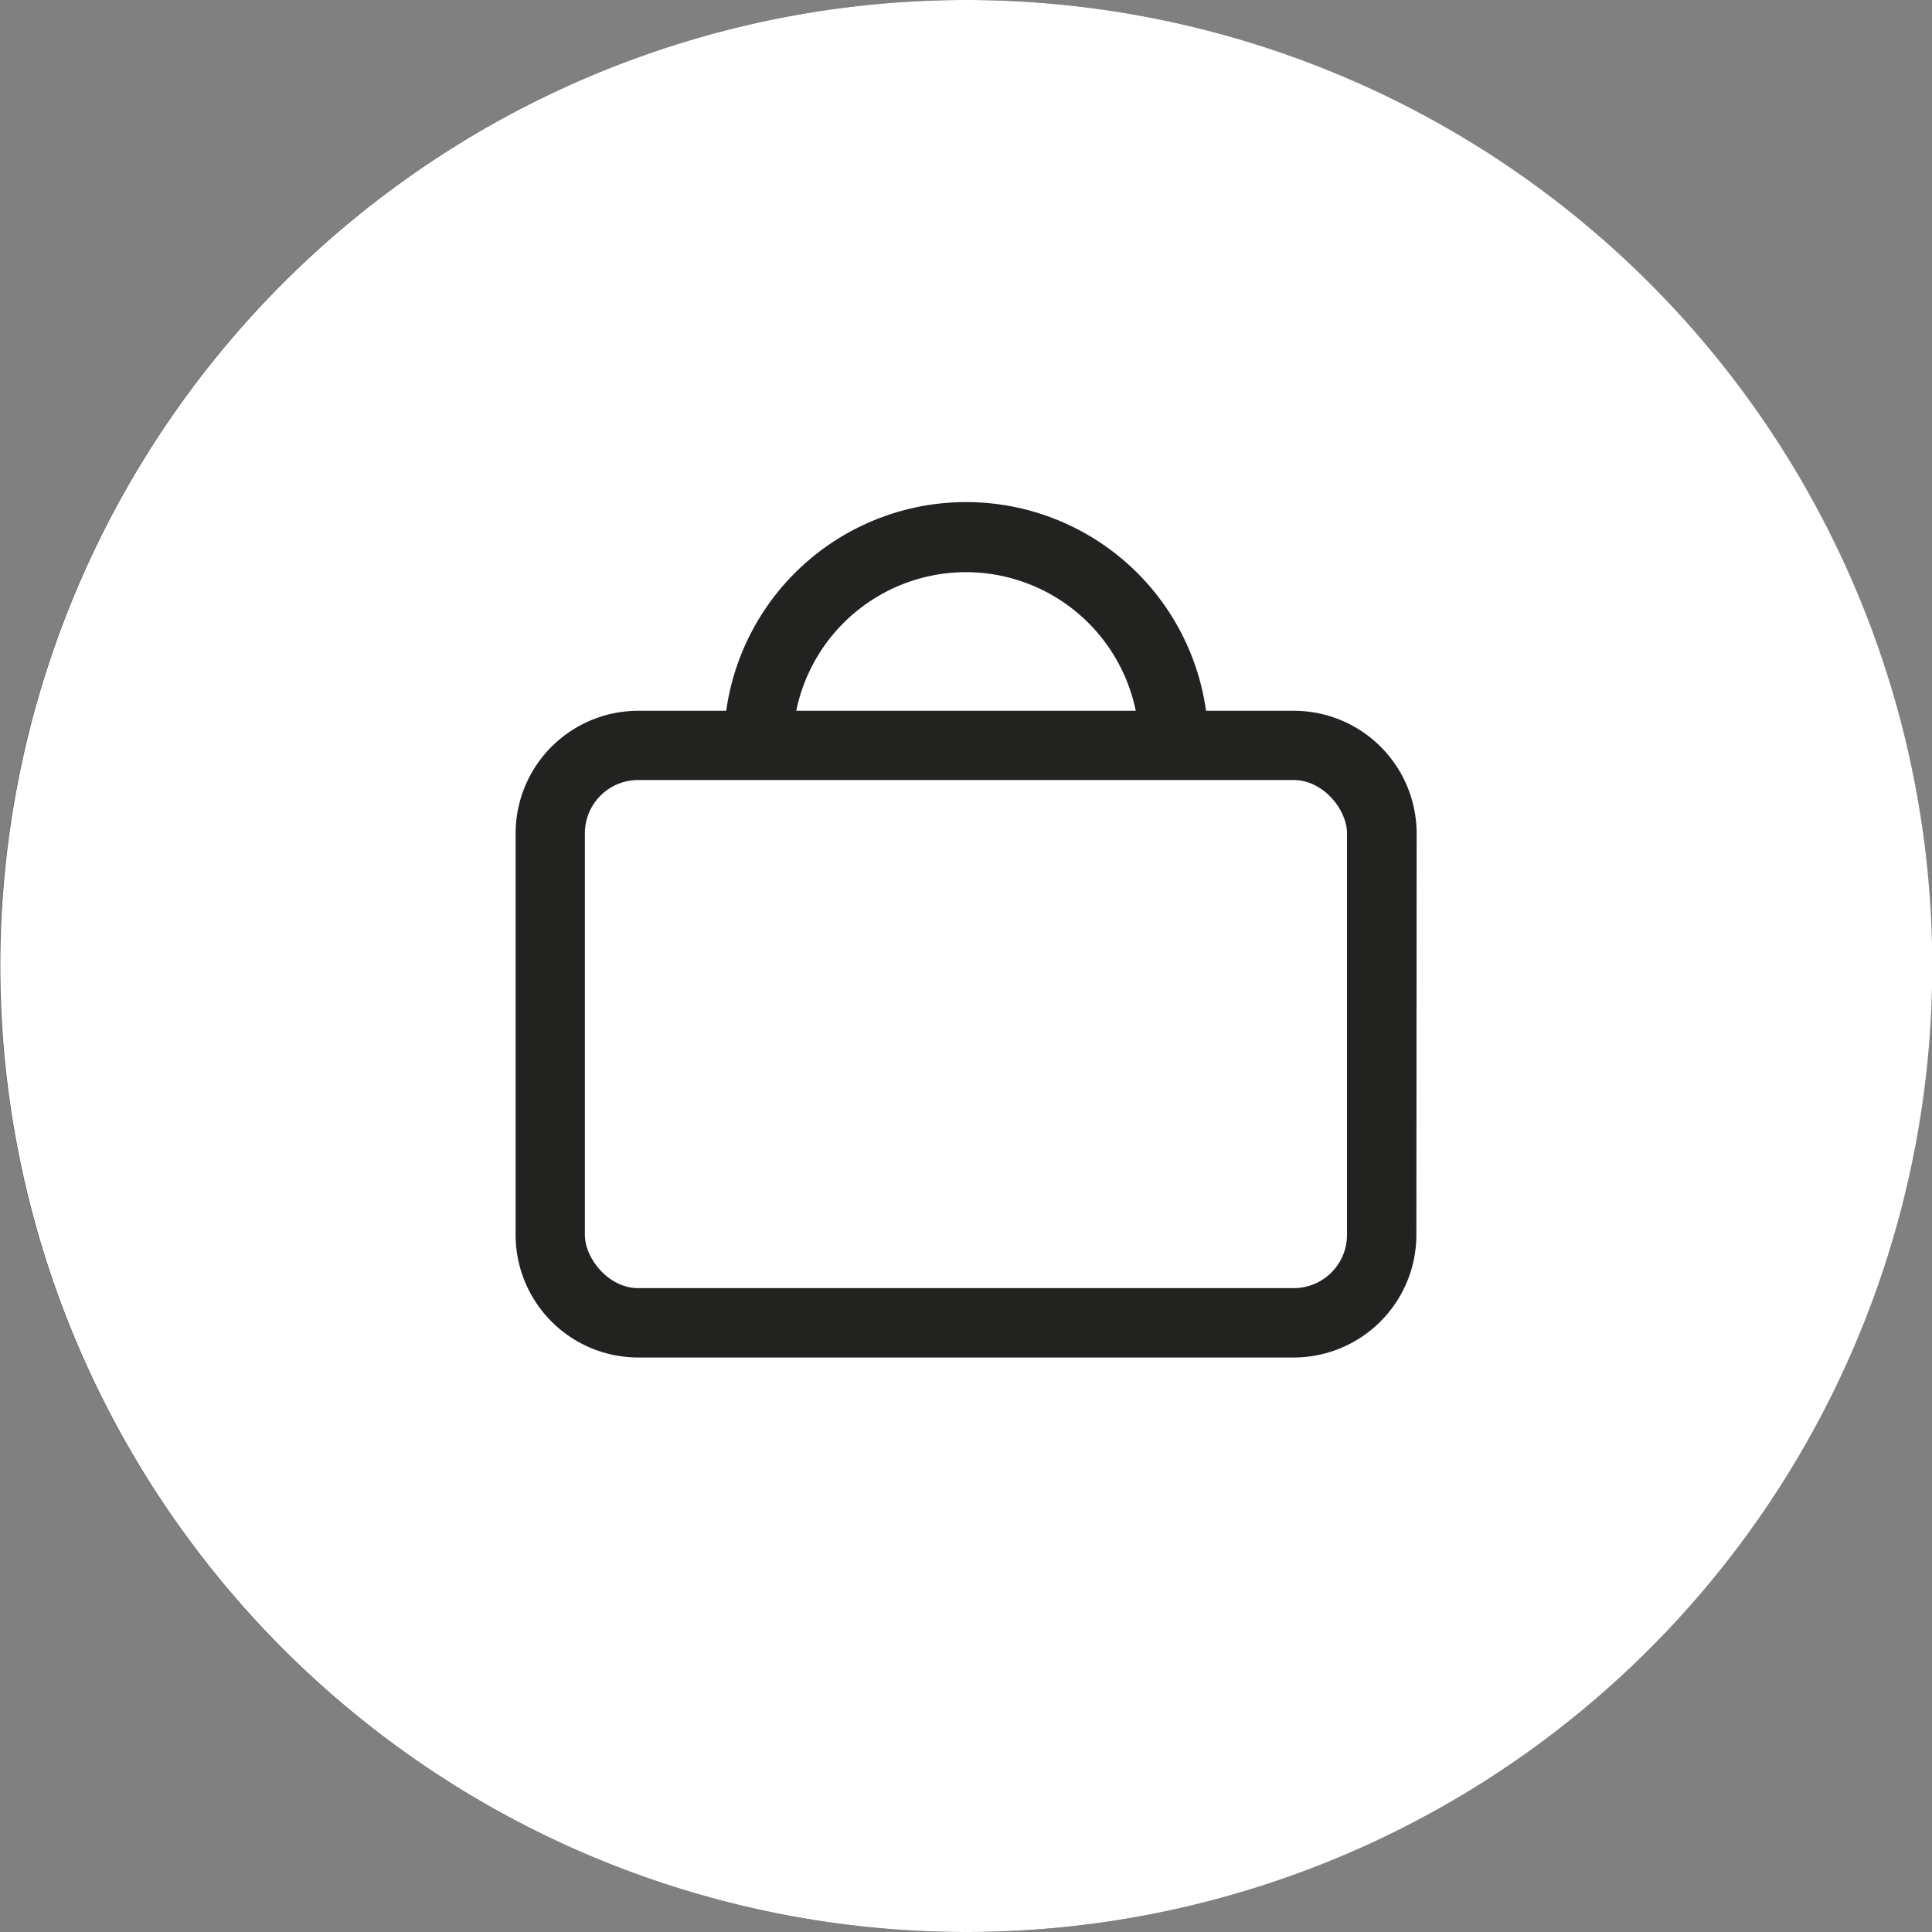 <svg xmlns="http://www.w3.org/2000/svg" viewBox="0 0 148.98 148.98">
    <rect x="0" y="0" width="148.98" height="148.98" fill="#808080" stroke="none"/>
    <g id="Laag_2" data-name="Laag 2">
        <g id="Laag_1-2" data-name="Laag 1">
            <circle fill="#222220" cx="74.49" cy="74.49" r="74.49"/>
            <path fill="#fff" d="M74.49,0A74.49,74.49,0,1,0,149,74.49,74.49,74.49,0,0,0,74.49,0Zm34.73,95.22a9.47,9.47,0,0,1-9.46,9.46H49.21a9.46,9.46,0,0,1-9.45-9.46V64.27a9.46,9.46,0,0,1,9.45-9.46H56a18.68,18.68,0,0,1,37,0h6.78a9.47,9.47,0,0,1,9.46,9.46Z"/>
            <rect fill="#fff" x="45.1" y="60.15" width="58.77" height="39.18" rx="4.11"/>
            <path fill="#fff" d="M74.49,44.12A13.38,13.38,0,0,0,61.4,54.81H87.58A13.38,13.38,0,0,0,74.49,44.12Z"/>
        </g>
    </g>
    </svg>
